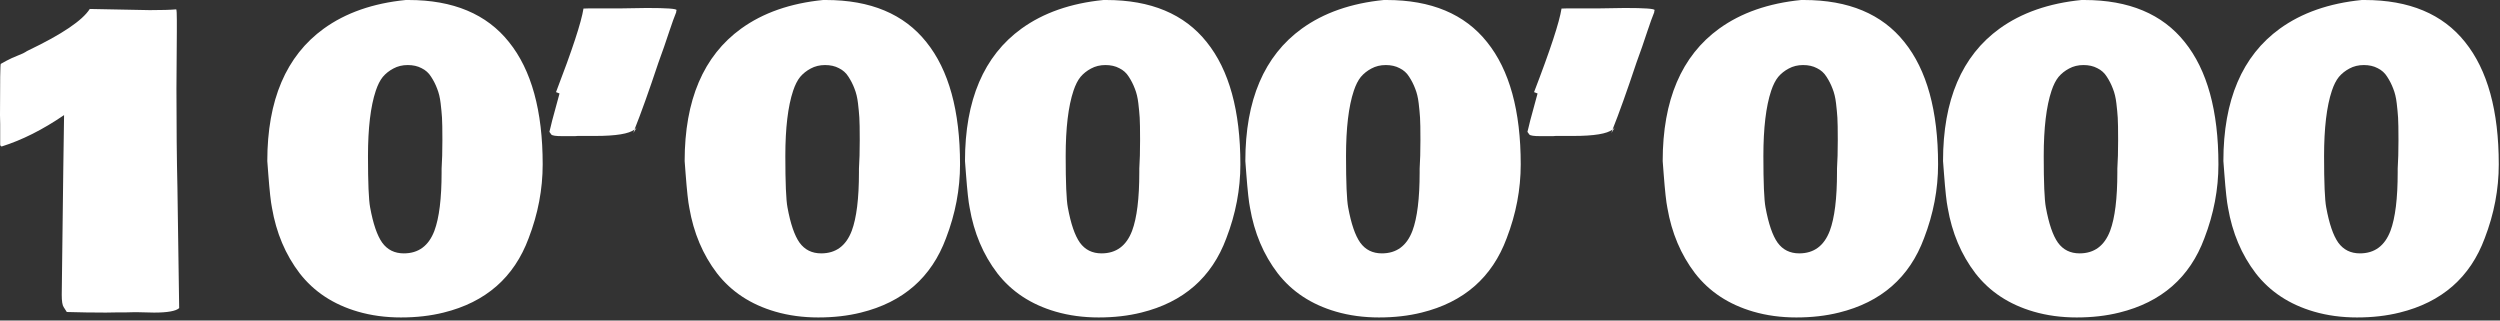 <svg width="351" height="45" viewBox="0 0 351 45" fill="none" xmlns="http://www.w3.org/2000/svg">
<rect x="0" y="0" width="351" height="45" fill="#333333" stroke="none"/>
<path d="M24.828 4.402L24.773 12.441C24.773 17.801 24.819 22.413 24.91 26.277L25.156 43.258C24.701 43.677 23.525 43.887 21.629 43.887L19.277 43.832H18.812L17.691 43.859H16.57L14.848 43.887C13.007 43.887 11.184 43.859 9.379 43.805L8.941 43.121C8.759 42.866 8.668 42.292 8.668 41.398C8.668 40.505 8.741 34.59 8.887 23.652L8.996 16.16C6.007 18.202 3.09 19.669 0.246 20.562C0.118 20.544 0.046 20.462 0.027 20.316V17.418L0 16.188C0 11.393 0.036 8.987 0.109 8.969C0.182 8.932 0.447 8.786 0.902 8.531C1.376 8.276 1.914 8.03 2.516 7.793C3.117 7.556 3.473 7.392 3.582 7.301C3.71 7.21 3.855 7.128 4.02 7.055C8.704 4.812 11.566 2.88 12.605 1.258L21.027 1.422C22.704 1.422 23.944 1.385 24.746 1.312C24.801 1.422 24.828 1.932 24.828 2.844V4.402ZM60.525 10.773C60.197 10.245 59.75 9.844 59.185 9.57C58.638 9.279 57.991 9.133 57.243 9.133C56.496 9.133 55.822 9.297 55.22 9.625C54.637 9.935 54.144 10.327 53.743 10.801C53.361 11.275 53.032 11.922 52.759 12.742C52.03 14.93 51.665 17.983 51.665 21.902C51.665 25.658 51.766 28.064 51.966 29.121C52.385 31.418 52.95 33.068 53.661 34.07C54.391 35.073 55.402 35.574 56.697 35.574C58.756 35.574 60.187 34.517 60.989 32.402C61.664 30.598 62.001 27.863 62.001 24.199V23.68C62.074 22.568 62.111 21.237 62.111 19.688C62.111 18.138 62.092 17.081 62.056 16.516C62.019 15.932 61.956 15.258 61.864 14.492C61.773 13.708 61.609 13.025 61.372 12.441C61.154 11.858 60.871 11.302 60.525 10.773ZM74.224 33.441C72.182 38.947 68.199 42.428 62.275 43.887C60.452 44.342 58.456 44.57 56.286 44.57C54.135 44.57 52.121 44.297 50.243 43.75C46.798 42.747 44.073 40.952 42.068 38.363C40.081 35.757 38.786 32.694 38.185 29.176C38.021 28.392 37.847 26.806 37.665 24.418L37.529 22.613C37.529 14.046 40.172 7.848 45.458 4.02C48.539 1.796 52.376 0.456 56.97 0H57.353C63.624 0 68.327 1.969 71.462 5.906C74.616 9.826 76.193 15.55 76.193 23.078C76.193 26.578 75.536 30.033 74.224 33.441ZM87.334 1.176L90.807 1.121C93.596 1.121 94.991 1.221 94.991 1.422C94.954 1.495 94.936 1.595 94.936 1.723C94.681 2.342 94.362 3.227 93.979 4.375C93.596 5.523 93.35 6.253 93.241 6.562L92.448 8.777C91.117 12.77 89.996 15.905 89.084 18.184C88.319 18.785 86.487 19.086 83.588 19.086H81.1L80.745 19.113H78.885C78.047 19.113 77.555 19.04 77.409 18.895L77.135 18.512C77.172 18.329 77.235 18.074 77.327 17.746C77.418 17.4 77.481 17.135 77.518 16.953L78.557 13.125C78.484 13.107 78.32 13.043 78.065 12.934C80.344 7.009 81.629 3.099 81.92 1.203C82.139 1.185 82.431 1.176 82.795 1.176H87.334ZM89.385 17.91L88.92 18.676L89.084 18.184C89.23 18.074 89.331 17.983 89.385 17.91ZM89.44 17.828L89.385 17.91L89.44 17.828ZM119.121 10.773C118.793 10.245 118.346 9.844 117.781 9.57C117.234 9.279 116.587 9.133 115.84 9.133C115.092 9.133 114.418 9.297 113.816 9.625C113.233 9.935 112.741 10.327 112.34 10.801C111.957 11.275 111.629 11.922 111.355 12.742C110.626 14.93 110.261 17.983 110.261 21.902C110.261 25.658 110.362 28.064 110.562 29.121C110.981 31.418 111.547 33.068 112.257 34.07C112.987 35.073 113.998 35.574 115.293 35.574C117.353 35.574 118.784 34.517 119.586 32.402C120.26 30.598 120.597 27.863 120.597 24.199V23.68C120.67 22.568 120.707 21.237 120.707 19.688C120.707 18.138 120.688 17.081 120.652 16.516C120.616 15.932 120.552 15.258 120.461 14.492C120.369 13.708 120.205 13.025 119.968 12.441C119.75 11.858 119.467 11.302 119.121 10.773ZM132.82 33.441C130.778 38.947 126.795 42.428 120.871 43.887C119.048 44.342 117.052 44.57 114.882 44.57C112.731 44.57 110.717 44.297 108.84 43.75C105.394 42.747 102.669 40.952 100.664 38.363C98.677 35.757 97.382 32.694 96.781 29.176C96.617 28.392 96.444 26.806 96.261 24.418L96.125 22.613C96.125 14.046 98.768 7.848 104.054 4.02C107.135 1.796 110.972 0.456 115.566 0H115.949C122.22 0 126.923 1.969 130.058 5.906C133.212 9.826 134.789 15.55 134.789 23.078C134.789 26.578 134.132 30.033 132.82 33.441ZM158.481 10.773C158.153 10.245 157.707 9.844 157.141 9.57C156.595 9.279 155.947 9.133 155.2 9.133C154.453 9.133 153.778 9.297 153.177 9.625C152.593 9.935 152.101 10.327 151.7 10.801C151.317 11.275 150.989 11.922 150.716 12.742C149.987 14.93 149.622 17.983 149.622 21.902C149.622 25.658 149.722 28.064 149.923 29.121C150.342 31.418 150.907 33.068 151.618 34.07C152.347 35.073 153.359 35.574 154.653 35.574C156.713 35.574 158.144 34.517 158.946 32.402C159.621 30.598 159.958 27.863 159.958 24.199V23.68C160.031 22.568 160.067 21.237 160.067 19.688C160.067 18.138 160.049 17.081 160.013 16.516C159.976 15.932 159.912 15.258 159.821 14.492C159.73 13.708 159.566 13.025 159.329 12.441C159.11 11.858 158.828 11.302 158.481 10.773ZM172.181 33.441C170.139 38.947 166.156 42.428 160.231 43.887C158.408 44.342 156.412 44.57 154.243 44.57C152.092 44.57 150.078 44.297 148.2 43.75C144.755 42.747 142.029 40.952 140.024 38.363C138.037 35.757 136.743 32.694 136.141 29.176C135.977 28.392 135.804 26.806 135.622 24.418L135.485 22.613C135.485 14.046 138.128 7.848 143.415 4.02C146.496 1.796 150.333 0.456 154.927 0H155.309C161.58 0 166.283 1.969 169.419 5.906C172.572 9.826 174.149 15.55 174.149 23.078C174.149 26.578 173.493 30.033 172.181 33.441ZM197.842 10.773C197.514 10.245 197.067 9.844 196.502 9.57C195.955 9.279 195.308 9.133 194.561 9.133C193.813 9.133 193.139 9.297 192.537 9.625C191.954 9.935 191.462 10.327 191.061 10.801C190.678 11.275 190.35 11.922 190.076 12.742C189.347 14.93 188.982 17.983 188.982 21.902C188.982 25.658 189.083 28.064 189.283 29.121C189.703 31.418 190.268 33.068 190.979 34.07C191.708 35.073 192.719 35.574 194.014 35.574C196.074 35.574 197.505 34.517 198.307 32.402C198.981 30.598 199.318 27.863 199.318 24.199V23.68C199.391 22.568 199.428 21.237 199.428 19.688C199.428 18.138 199.41 17.081 199.373 16.516C199.337 15.932 199.273 15.258 199.182 14.492C199.091 13.708 198.927 13.025 198.69 12.441C198.471 11.858 198.188 11.302 197.842 10.773ZM211.541 33.441C209.499 38.947 205.516 42.428 199.592 43.887C197.769 44.342 195.773 44.57 193.604 44.57C191.453 44.57 189.438 44.297 187.561 43.75C184.115 42.747 181.39 40.952 179.385 38.363C177.398 35.757 176.104 32.694 175.502 29.176C175.338 28.392 175.165 26.806 174.982 24.418L174.846 22.613C174.846 14.046 177.489 7.848 182.775 4.02C185.856 1.796 189.693 0.456 194.287 0H194.67C200.941 0 205.644 1.969 208.779 5.906C211.933 9.826 213.51 15.55 213.51 23.078C213.51 26.578 212.854 30.033 211.541 33.441ZM224.652 1.176L228.124 1.121C230.913 1.121 232.308 1.221 232.308 1.422C232.271 1.495 232.253 1.595 232.253 1.723C231.998 2.342 231.679 3.227 231.296 4.375C230.913 5.523 230.667 6.253 230.558 6.562L229.765 8.777C228.434 12.77 227.313 15.905 226.402 18.184C225.636 18.785 223.804 19.086 220.906 19.086H218.417L218.062 19.113H216.202C215.364 19.113 214.872 19.04 214.726 18.895L214.452 18.512C214.489 18.329 214.553 18.074 214.644 17.746C214.735 17.4 214.799 17.135 214.835 16.953L215.874 13.125C215.801 13.107 215.637 13.043 215.382 12.934C217.661 7.009 218.946 3.099 219.238 1.203C219.456 1.185 219.748 1.176 220.113 1.176H224.652ZM226.702 17.91L226.238 18.676L226.402 18.184C226.547 18.074 226.648 17.983 226.702 17.91ZM226.757 17.828L226.702 17.91L226.757 17.828ZM256.438 10.773C256.11 10.245 255.663 9.844 255.098 9.57C254.551 9.279 253.904 9.133 253.157 9.133C252.409 9.133 251.735 9.297 251.133 9.625C250.55 9.935 250.058 10.327 249.657 10.801C249.274 11.275 248.946 11.922 248.672 12.742C247.943 14.93 247.579 17.983 247.579 21.902C247.579 25.658 247.679 28.064 247.879 29.121C248.299 31.418 248.864 33.068 249.575 34.07C250.304 35.073 251.316 35.574 252.61 35.574C254.67 35.574 256.101 34.517 256.903 32.402C257.577 30.598 257.915 27.863 257.915 24.199V23.68C257.987 22.568 258.024 21.237 258.024 19.688C258.024 18.138 258.006 17.081 257.969 16.516C257.933 15.932 257.869 15.258 257.778 14.492C257.687 13.708 257.523 13.025 257.286 12.441C257.067 11.858 256.784 11.302 256.438 10.773ZM270.137 33.441C268.096 38.947 264.112 42.428 258.188 43.887C256.365 44.342 254.369 44.57 252.2 44.57C250.049 44.57 248.034 44.297 246.157 43.75C242.711 42.747 239.986 40.952 237.981 38.363C235.994 35.757 234.7 32.694 234.098 29.176C233.934 28.392 233.761 26.806 233.579 24.418L233.442 22.613C233.442 14.046 236.085 7.848 241.372 4.02C244.452 1.796 248.29 0.456 252.883 0H253.266C259.537 0 264.24 1.969 267.376 5.906C270.529 9.826 272.106 15.55 272.106 23.078C272.106 26.578 271.45 30.033 270.137 33.441ZM295.799 10.773C295.47 10.245 295.024 9.844 294.459 9.57C293.912 9.279 293.265 9.133 292.517 9.133C291.77 9.133 291.095 9.297 290.494 9.625C289.911 9.935 289.418 10.327 289.017 10.801C288.634 11.275 288.306 11.922 288.033 12.742C287.304 14.93 286.939 17.983 286.939 21.902C286.939 25.658 287.039 28.064 287.24 29.121C287.659 31.418 288.224 33.068 288.935 34.07C289.664 35.073 290.676 35.574 291.97 35.574C294.03 35.574 295.461 34.517 296.263 32.402C296.938 30.598 297.275 27.863 297.275 24.199V23.68C297.348 22.568 297.384 21.237 297.384 19.688C297.384 18.138 297.366 17.081 297.33 16.516C297.293 15.932 297.23 15.258 297.138 14.492C297.047 13.708 296.883 13.025 296.646 12.441C296.427 11.858 296.145 11.302 295.799 10.773ZM309.498 33.441C307.456 38.947 303.473 42.428 297.549 43.887C295.726 44.342 293.73 44.57 291.56 44.57C289.409 44.57 287.395 44.297 285.517 43.75C282.072 42.747 279.347 40.952 277.342 38.363C275.355 35.757 274.06 32.694 273.459 29.176C273.295 28.392 273.121 26.806 272.939 24.418L272.802 22.613C272.802 14.046 275.446 7.848 280.732 4.02C283.813 1.796 287.65 0.456 292.244 0H292.627C298.898 0 303.601 1.969 306.736 5.906C309.89 9.826 311.467 15.55 311.467 23.078C311.467 26.578 310.81 30.033 309.498 33.441ZM335.159 10.773C334.831 10.245 334.384 9.844 333.819 9.57C333.272 9.279 332.625 9.133 331.878 9.133C331.13 9.133 330.456 9.297 329.854 9.625C329.271 9.935 328.779 10.327 328.378 10.801C327.995 11.275 327.667 11.922 327.393 12.742C326.664 14.93 326.3 17.983 326.3 21.902C326.3 25.658 326.4 28.064 326.601 29.121C327.02 31.418 327.585 33.068 328.296 34.07C329.025 35.073 330.037 35.574 331.331 35.574C333.391 35.574 334.822 34.517 335.624 32.402C336.298 30.598 336.636 27.863 336.636 24.199V23.68C336.709 22.568 336.745 21.237 336.745 19.688C336.745 18.138 336.727 17.081 336.69 16.516C336.654 15.932 336.59 15.258 336.499 14.492C336.408 13.708 336.244 13.025 336.007 12.441C335.788 11.858 335.505 11.302 335.159 10.773ZM348.858 33.441C346.817 38.947 342.834 42.428 336.909 43.887C335.086 44.342 333.09 44.57 330.921 44.57C328.77 44.57 326.755 44.297 324.878 43.75C321.433 42.747 318.707 40.952 316.702 38.363C314.715 35.757 313.421 32.694 312.819 29.176C312.655 28.392 312.482 26.806 312.3 24.418L312.163 22.613C312.163 14.046 314.806 7.848 320.093 4.02C323.173 1.796 327.011 0.456 331.604 0H331.987C338.258 0 342.961 1.969 346.097 5.906C349.25 9.826 350.827 15.55 350.827 23.078C350.827 26.578 350.171 30.033 348.858 33.441Z" fill="white"/>
</svg>
